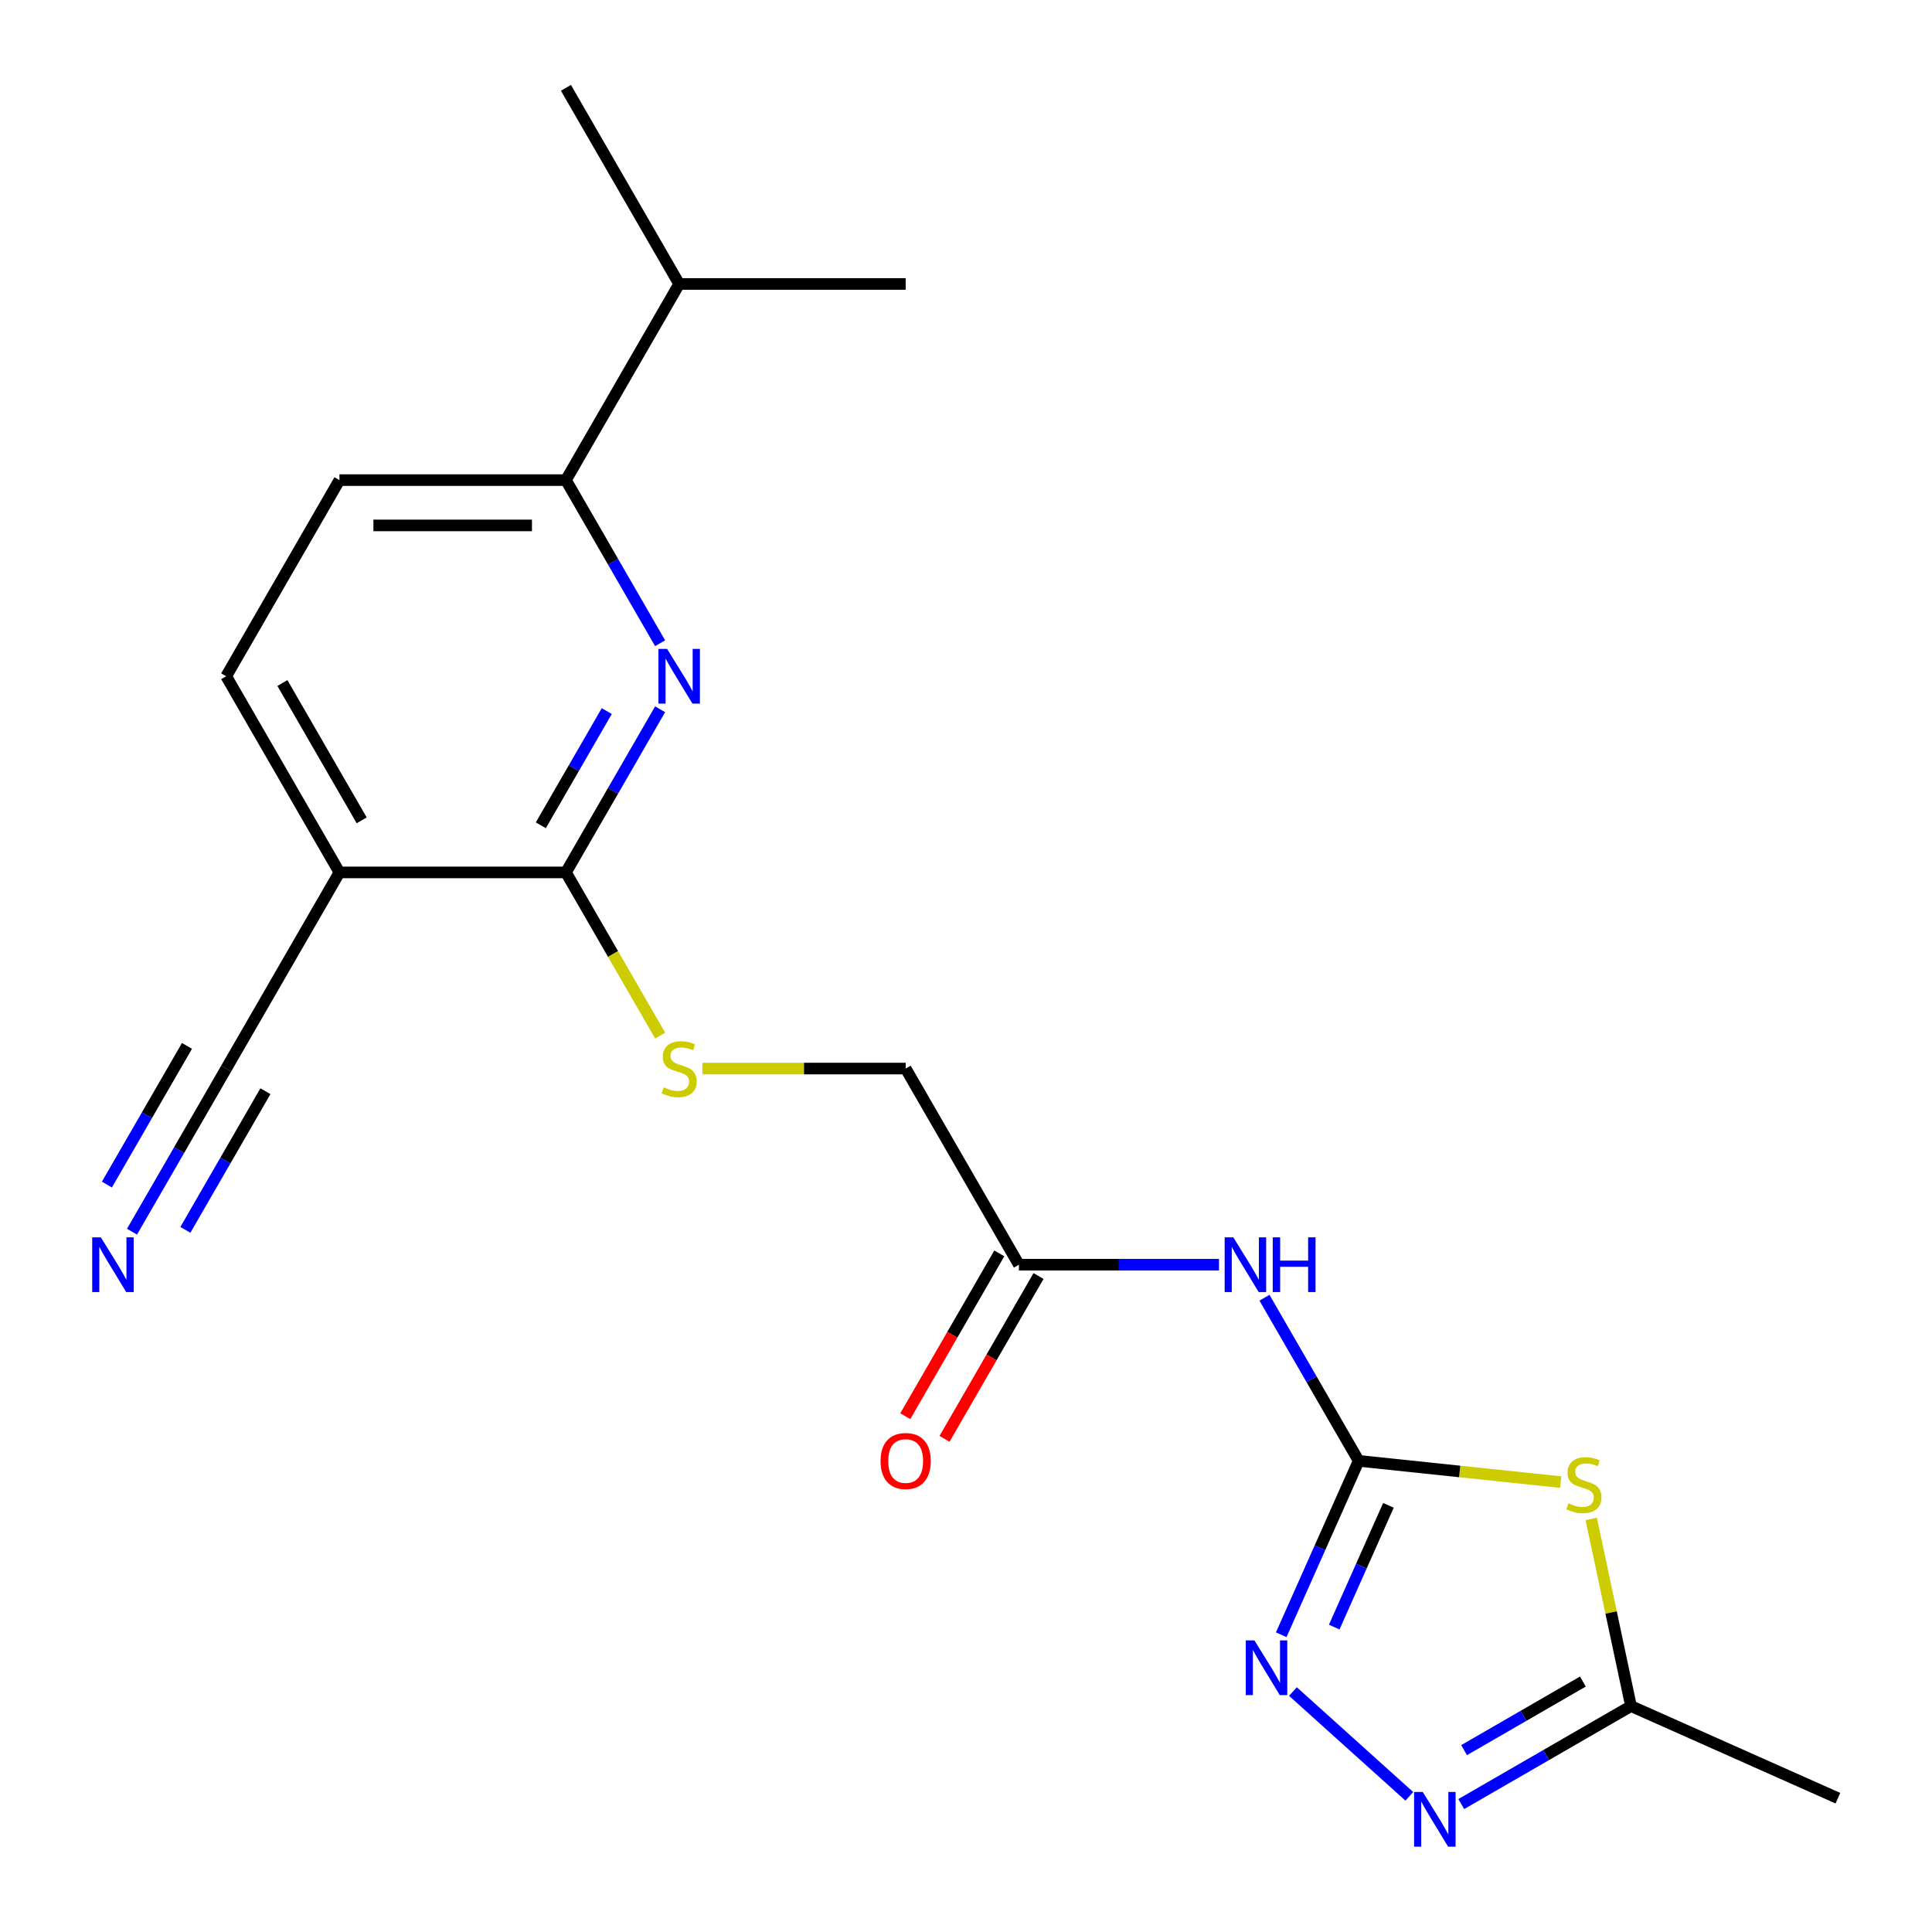 <?xml version='1.0' encoding='iso-8859-1'?>
<svg version='1.1' baseProfile='full'
              xmlns='http://www.w3.org/2000/svg'
                      xmlns:rdkit='http://www.rdkit.org/xml'
                      xmlns:xlink='http://www.w3.org/1999/xlink'
                  xml:space='preserve'
width='1000px' height='1000px' viewBox='0 0 1000 1000'>
<!-- END OF HEADER -->
<rect style='opacity:1.0;fill:#FFFFFF;stroke:none' width='1000' height='1000' x='0' y='0'> </rect>
<path class='bond-0' d='M 807.817,767.127 L 755.528,761.631' style='fill:none;fill-rule:evenodd;stroke:#CCCC00;stroke-width:6px;stroke-linecap:butt;stroke-linejoin:miter;stroke-opacity:1' />
<path class='bond-0' d='M 755.528,761.631 L 703.238,756.135' style='fill:none;fill-rule:evenodd;stroke:#000000;stroke-width:6px;stroke-linecap:butt;stroke-linejoin:miter;stroke-opacity:1' />
<path class='bond-6' d='M 823.614,786.2 L 833.908,834.63' style='fill:none;fill-rule:evenodd;stroke:#CCCC00;stroke-width:6px;stroke-linecap:butt;stroke-linejoin:miter;stroke-opacity:1' />
<path class='bond-6' d='M 833.908,834.63 L 844.202,883.059' style='fill:none;fill-rule:evenodd;stroke:#000000;stroke-width:6px;stroke-linecap:butt;stroke-linejoin:miter;stroke-opacity:1' />
<path class='bond-1' d='M 703.238,756.135 L 683.202,801.138' style='fill:none;fill-rule:evenodd;stroke:#000000;stroke-width:6px;stroke-linecap:butt;stroke-linejoin:miter;stroke-opacity:1' />
<path class='bond-1' d='M 683.202,801.138 L 663.165,846.141' style='fill:none;fill-rule:evenodd;stroke:#0000FF;stroke-width:6px;stroke-linecap:butt;stroke-linejoin:miter;stroke-opacity:1' />
<path class='bond-1' d='M 718.647,779.173 L 704.621,810.675' style='fill:none;fill-rule:evenodd;stroke:#000000;stroke-width:6px;stroke-linecap:butt;stroke-linejoin:miter;stroke-opacity:1' />
<path class='bond-1' d='M 704.621,810.675 L 690.596,842.177' style='fill:none;fill-rule:evenodd;stroke:#0000FF;stroke-width:6px;stroke-linecap:butt;stroke-linejoin:miter;stroke-opacity:1' />
<path class='bond-4' d='M 703.238,756.135 L 678.864,713.918' style='fill:none;fill-rule:evenodd;stroke:#000000;stroke-width:6px;stroke-linecap:butt;stroke-linejoin:miter;stroke-opacity:1' />
<path class='bond-4' d='M 678.864,713.918 L 654.49,671.7' style='fill:none;fill-rule:evenodd;stroke:#0000FF;stroke-width:6px;stroke-linecap:butt;stroke-linejoin:miter;stroke-opacity:1' />
<path class='bond-21' d='M 669.227,875.541 L 729.465,929.78' style='fill:none;fill-rule:evenodd;stroke:#0000FF;stroke-width:6px;stroke-linecap:butt;stroke-linejoin:miter;stroke-opacity:1' />
<path class='bond-2' d='M 341.675,367.123 L 317.301,409.34' style='fill:none;fill-rule:evenodd;stroke:#0000FF;stroke-width:6px;stroke-linecap:butt;stroke-linejoin:miter;stroke-opacity:1' />
<path class='bond-2' d='M 317.301,409.34 L 292.927,451.558' style='fill:none;fill-rule:evenodd;stroke:#000000;stroke-width:6px;stroke-linecap:butt;stroke-linejoin:miter;stroke-opacity:1' />
<path class='bond-2' d='M 314.058,368.065 L 296.996,397.617' style='fill:none;fill-rule:evenodd;stroke:#0000FF;stroke-width:6px;stroke-linecap:butt;stroke-linejoin:miter;stroke-opacity:1' />
<path class='bond-2' d='M 296.996,397.617 L 279.934,427.169' style='fill:none;fill-rule:evenodd;stroke:#000000;stroke-width:6px;stroke-linecap:butt;stroke-linejoin:miter;stroke-opacity:1' />
<path class='bond-9' d='M 341.675,332.941 L 317.301,290.724' style='fill:none;fill-rule:evenodd;stroke:#0000FF;stroke-width:6px;stroke-linecap:butt;stroke-linejoin:miter;stroke-opacity:1' />
<path class='bond-9' d='M 317.301,290.724 L 292.927,248.506' style='fill:none;fill-rule:evenodd;stroke:#000000;stroke-width:6px;stroke-linecap:butt;stroke-linejoin:miter;stroke-opacity:1' />
<path class='bond-3' d='M 292.927,451.558 L 317.313,493.795' style='fill:none;fill-rule:evenodd;stroke:#000000;stroke-width:6px;stroke-linecap:butt;stroke-linejoin:miter;stroke-opacity:1' />
<path class='bond-3' d='M 317.313,493.795 L 341.698,536.033' style='fill:none;fill-rule:evenodd;stroke:#CCCC00;stroke-width:6px;stroke-linecap:butt;stroke-linejoin:miter;stroke-opacity:1' />
<path class='bond-5' d='M 292.927,451.558 L 175.695,451.558' style='fill:none;fill-rule:evenodd;stroke:#000000;stroke-width:6px;stroke-linecap:butt;stroke-linejoin:miter;stroke-opacity:1' />
<path class='bond-11' d='M 630.952,654.609 L 579.171,654.609' style='fill:none;fill-rule:evenodd;stroke:#0000FF;stroke-width:6px;stroke-linecap:butt;stroke-linejoin:miter;stroke-opacity:1' />
<path class='bond-11' d='M 579.171,654.609 L 527.391,654.609' style='fill:none;fill-rule:evenodd;stroke:#000000;stroke-width:6px;stroke-linecap:butt;stroke-linejoin:miter;stroke-opacity:1' />
<path class='bond-8' d='M 175.695,451.558 L 117.079,553.084' style='fill:none;fill-rule:evenodd;stroke:#000000;stroke-width:6px;stroke-linecap:butt;stroke-linejoin:miter;stroke-opacity:1' />
<path class='bond-13' d='M 175.695,451.558 L 117.079,350.032' style='fill:none;fill-rule:evenodd;stroke:#000000;stroke-width:6px;stroke-linecap:butt;stroke-linejoin:miter;stroke-opacity:1' />
<path class='bond-13' d='M 187.208,424.606 L 146.177,353.538' style='fill:none;fill-rule:evenodd;stroke:#000000;stroke-width:6px;stroke-linecap:butt;stroke-linejoin:miter;stroke-opacity:1' />
<path class='bond-7' d='M 844.202,883.059 L 800.275,908.421' style='fill:none;fill-rule:evenodd;stroke:#000000;stroke-width:6px;stroke-linecap:butt;stroke-linejoin:miter;stroke-opacity:1' />
<path class='bond-7' d='M 800.275,908.421 L 756.347,933.782' style='fill:none;fill-rule:evenodd;stroke:#0000FF;stroke-width:6px;stroke-linecap:butt;stroke-linejoin:miter;stroke-opacity:1' />
<path class='bond-7' d='M 819.301,870.363 L 788.551,888.116' style='fill:none;fill-rule:evenodd;stroke:#000000;stroke-width:6px;stroke-linecap:butt;stroke-linejoin:miter;stroke-opacity:1' />
<path class='bond-7' d='M 788.551,888.116 L 757.802,905.869' style='fill:none;fill-rule:evenodd;stroke:#0000FF;stroke-width:6px;stroke-linecap:butt;stroke-linejoin:miter;stroke-opacity:1' />
<path class='bond-18' d='M 844.202,883.059 L 951.299,930.742' style='fill:none;fill-rule:evenodd;stroke:#000000;stroke-width:6px;stroke-linecap:butt;stroke-linejoin:miter;stroke-opacity:1' />
<path class='bond-10' d='M 117.079,553.084 L 92.705,595.301' style='fill:none;fill-rule:evenodd;stroke:#000000;stroke-width:6px;stroke-linecap:butt;stroke-linejoin:miter;stroke-opacity:1' />
<path class='bond-10' d='M 92.705,595.301 L 68.33,637.519' style='fill:none;fill-rule:evenodd;stroke:#0000FF;stroke-width:6px;stroke-linecap:butt;stroke-linejoin:miter;stroke-opacity:1' />
<path class='bond-10' d='M 96.774,541.36 L 76.056,577.245' style='fill:none;fill-rule:evenodd;stroke:#000000;stroke-width:6px;stroke-linecap:butt;stroke-linejoin:miter;stroke-opacity:1' />
<path class='bond-10' d='M 76.056,577.245 L 55.337,613.13' style='fill:none;fill-rule:evenodd;stroke:#0000FF;stroke-width:6px;stroke-linecap:butt;stroke-linejoin:miter;stroke-opacity:1' />
<path class='bond-10' d='M 137.384,564.807 L 116.666,600.692' style='fill:none;fill-rule:evenodd;stroke:#000000;stroke-width:6px;stroke-linecap:butt;stroke-linejoin:miter;stroke-opacity:1' />
<path class='bond-10' d='M 116.666,600.692 L 95.948,636.576' style='fill:none;fill-rule:evenodd;stroke:#0000FF;stroke-width:6px;stroke-linecap:butt;stroke-linejoin:miter;stroke-opacity:1' />
<path class='bond-17' d='M 292.927,248.506 L 351.543,146.98' style='fill:none;fill-rule:evenodd;stroke:#000000;stroke-width:6px;stroke-linecap:butt;stroke-linejoin:miter;stroke-opacity:1' />
<path class='bond-22' d='M 292.927,248.506 L 175.695,248.506' style='fill:none;fill-rule:evenodd;stroke:#000000;stroke-width:6px;stroke-linecap:butt;stroke-linejoin:miter;stroke-opacity:1' />
<path class='bond-22' d='M 275.342,271.953 L 193.28,271.953' style='fill:none;fill-rule:evenodd;stroke:#000000;stroke-width:6px;stroke-linecap:butt;stroke-linejoin:miter;stroke-opacity:1' />
<path class='bond-15' d='M 517.238,648.748 L 492.91,690.885' style='fill:none;fill-rule:evenodd;stroke:#000000;stroke-width:6px;stroke-linecap:butt;stroke-linejoin:miter;stroke-opacity:1' />
<path class='bond-15' d='M 492.91,690.885 L 468.582,733.023' style='fill:none;fill-rule:evenodd;stroke:#FF0000;stroke-width:6px;stroke-linecap:butt;stroke-linejoin:miter;stroke-opacity:1' />
<path class='bond-15' d='M 537.543,660.471 L 513.215,702.608' style='fill:none;fill-rule:evenodd;stroke:#000000;stroke-width:6px;stroke-linecap:butt;stroke-linejoin:miter;stroke-opacity:1' />
<path class='bond-15' d='M 513.215,702.608 L 488.887,744.746' style='fill:none;fill-rule:evenodd;stroke:#FF0000;stroke-width:6px;stroke-linecap:butt;stroke-linejoin:miter;stroke-opacity:1' />
<path class='bond-16' d='M 527.391,654.609 L 468.775,553.084' style='fill:none;fill-rule:evenodd;stroke:#000000;stroke-width:6px;stroke-linecap:butt;stroke-linejoin:miter;stroke-opacity:1' />
<path class='bond-12' d='M 363.554,553.084 L 416.164,553.084' style='fill:none;fill-rule:evenodd;stroke:#CCCC00;stroke-width:6px;stroke-linecap:butt;stroke-linejoin:miter;stroke-opacity:1' />
<path class='bond-12' d='M 416.164,553.084 L 468.775,553.084' style='fill:none;fill-rule:evenodd;stroke:#000000;stroke-width:6px;stroke-linecap:butt;stroke-linejoin:miter;stroke-opacity:1' />
<path class='bond-14' d='M 117.079,350.032 L 175.695,248.506' style='fill:none;fill-rule:evenodd;stroke:#000000;stroke-width:6px;stroke-linecap:butt;stroke-linejoin:miter;stroke-opacity:1' />
<path class='bond-19' d='M 351.543,146.98 L 468.775,146.98' style='fill:none;fill-rule:evenodd;stroke:#000000;stroke-width:6px;stroke-linecap:butt;stroke-linejoin:miter;stroke-opacity:1' />
<path class='bond-20' d='M 351.543,146.98 L 292.927,45.455' style='fill:none;fill-rule:evenodd;stroke:#000000;stroke-width:6px;stroke-linecap:butt;stroke-linejoin:miter;stroke-opacity:1' />
<path  class='atom-0' d='M 811.828 778.109
Q 812.148 778.229, 813.468 778.789
Q 814.788 779.349, 816.228 779.709
Q 817.708 780.029, 819.148 780.029
Q 821.828 780.029, 823.388 778.749
Q 824.948 777.429, 824.948 775.149
Q 824.948 773.589, 824.148 772.629
Q 823.388 771.669, 822.188 771.149
Q 820.988 770.629, 818.988 770.029
Q 816.468 769.269, 814.948 768.549
Q 813.468 767.829, 812.388 766.309
Q 811.348 764.789, 811.348 762.229
Q 811.348 758.669, 813.748 756.469
Q 816.188 754.269, 820.988 754.269
Q 824.268 754.269, 827.988 755.829
L 827.068 758.909
Q 823.668 757.509, 821.108 757.509
Q 818.348 757.509, 816.828 758.669
Q 815.308 759.789, 815.348 761.749
Q 815.348 763.269, 816.108 764.189
Q 816.908 765.109, 818.028 765.629
Q 819.188 766.149, 821.108 766.749
Q 823.668 767.549, 825.188 768.349
Q 826.708 769.149, 827.788 770.789
Q 828.908 772.389, 828.908 775.149
Q 828.908 779.069, 826.268 781.189
Q 823.668 783.269, 819.308 783.269
Q 816.788 783.269, 814.868 782.709
Q 812.988 782.189, 810.748 781.269
L 811.828 778.109
' fill='#CCCC00'/>
<path  class='atom-2' d='M 649.296 849.072
L 658.576 864.072
Q 659.496 865.552, 660.976 868.232
Q 662.456 870.912, 662.536 871.072
L 662.536 849.072
L 666.296 849.072
L 666.296 877.392
L 662.416 877.392
L 652.456 860.992
Q 651.296 859.072, 650.056 856.872
Q 648.856 854.672, 648.496 853.992
L 648.496 877.392
L 644.816 877.392
L 644.816 849.072
L 649.296 849.072
' fill='#0000FF'/>
<path  class='atom-3' d='M 345.283 335.872
L 354.563 350.872
Q 355.483 352.352, 356.963 355.032
Q 358.443 357.712, 358.523 357.872
L 358.523 335.872
L 362.283 335.872
L 362.283 364.192
L 358.403 364.192
L 348.443 347.792
Q 347.283 345.872, 346.043 343.672
Q 344.843 341.472, 344.483 340.792
L 344.483 364.192
L 340.803 364.192
L 340.803 335.872
L 345.283 335.872
' fill='#0000FF'/>
<path  class='atom-5' d='M 638.363 640.449
L 647.643 655.449
Q 648.563 656.929, 650.043 659.609
Q 651.523 662.289, 651.603 662.449
L 651.603 640.449
L 655.363 640.449
L 655.363 668.769
L 651.483 668.769
L 641.523 652.369
Q 640.363 650.449, 639.123 648.249
Q 637.923 646.049, 637.563 645.369
L 637.563 668.769
L 633.883 668.769
L 633.883 640.449
L 638.363 640.449
' fill='#0000FF'/>
<path  class='atom-5' d='M 658.763 640.449
L 662.603 640.449
L 662.603 652.489
L 677.083 652.489
L 677.083 640.449
L 680.923 640.449
L 680.923 668.769
L 677.083 668.769
L 677.083 655.689
L 662.603 655.689
L 662.603 668.769
L 658.763 668.769
L 658.763 640.449
' fill='#0000FF'/>
<path  class='atom-8' d='M 736.416 927.515
L 745.696 942.515
Q 746.616 943.995, 748.096 946.675
Q 749.576 949.355, 749.656 949.515
L 749.656 927.515
L 753.416 927.515
L 753.416 955.835
L 749.536 955.835
L 739.576 939.435
Q 738.416 937.515, 737.176 935.315
Q 735.976 933.115, 735.616 932.435
L 735.616 955.835
L 731.936 955.835
L 731.936 927.515
L 736.416 927.515
' fill='#0000FF'/>
<path  class='atom-11' d='M 52.203 640.449
L 61.483 655.449
Q 62.403 656.929, 63.883 659.609
Q 65.363 662.289, 65.443 662.449
L 65.443 640.449
L 69.203 640.449
L 69.203 668.769
L 65.323 668.769
L 55.363 652.369
Q 54.203 650.449, 52.963 648.249
Q 51.763 646.049, 51.403 645.369
L 51.403 668.769
L 47.723 668.769
L 47.723 640.449
L 52.203 640.449
' fill='#0000FF'/>
<path  class='atom-13' d='M 343.543 562.804
Q 343.863 562.924, 345.183 563.484
Q 346.503 564.044, 347.943 564.404
Q 349.423 564.724, 350.863 564.724
Q 353.543 564.724, 355.103 563.444
Q 356.663 562.124, 356.663 559.844
Q 356.663 558.284, 355.863 557.324
Q 355.103 556.364, 353.903 555.844
Q 352.703 555.324, 350.703 554.724
Q 348.183 553.964, 346.663 553.244
Q 345.183 552.524, 344.103 551.004
Q 343.063 549.484, 343.063 546.924
Q 343.063 543.364, 345.463 541.164
Q 347.903 538.964, 352.703 538.964
Q 355.983 538.964, 359.703 540.524
L 358.783 543.604
Q 355.383 542.204, 352.823 542.204
Q 350.063 542.204, 348.543 543.364
Q 347.023 544.484, 347.063 546.444
Q 347.063 547.964, 347.823 548.884
Q 348.623 549.804, 349.743 550.324
Q 350.903 550.844, 352.823 551.444
Q 355.383 552.244, 356.903 553.044
Q 358.423 553.844, 359.503 555.484
Q 360.623 557.084, 360.623 559.844
Q 360.623 563.764, 357.983 565.884
Q 355.383 567.964, 351.023 567.964
Q 348.503 567.964, 346.583 567.404
Q 344.703 566.884, 342.463 565.964
L 343.543 562.804
' fill='#CCCC00'/>
<path  class='atom-16' d='M 455.775 756.215
Q 455.775 749.415, 459.135 745.615
Q 462.495 741.815, 468.775 741.815
Q 475.055 741.815, 478.415 745.615
Q 481.775 749.415, 481.775 756.215
Q 481.775 763.095, 478.375 767.015
Q 474.975 770.895, 468.775 770.895
Q 462.535 770.895, 459.135 767.015
Q 455.775 763.135, 455.775 756.215
M 468.775 767.695
Q 473.095 767.695, 475.415 764.815
Q 477.775 761.895, 477.775 756.215
Q 477.775 750.655, 475.415 747.855
Q 473.095 745.015, 468.775 745.015
Q 464.455 745.015, 462.095 747.815
Q 459.775 750.615, 459.775 756.215
Q 459.775 761.935, 462.095 764.815
Q 464.455 767.695, 468.775 767.695
' fill='#FF0000'/>
</svg>
